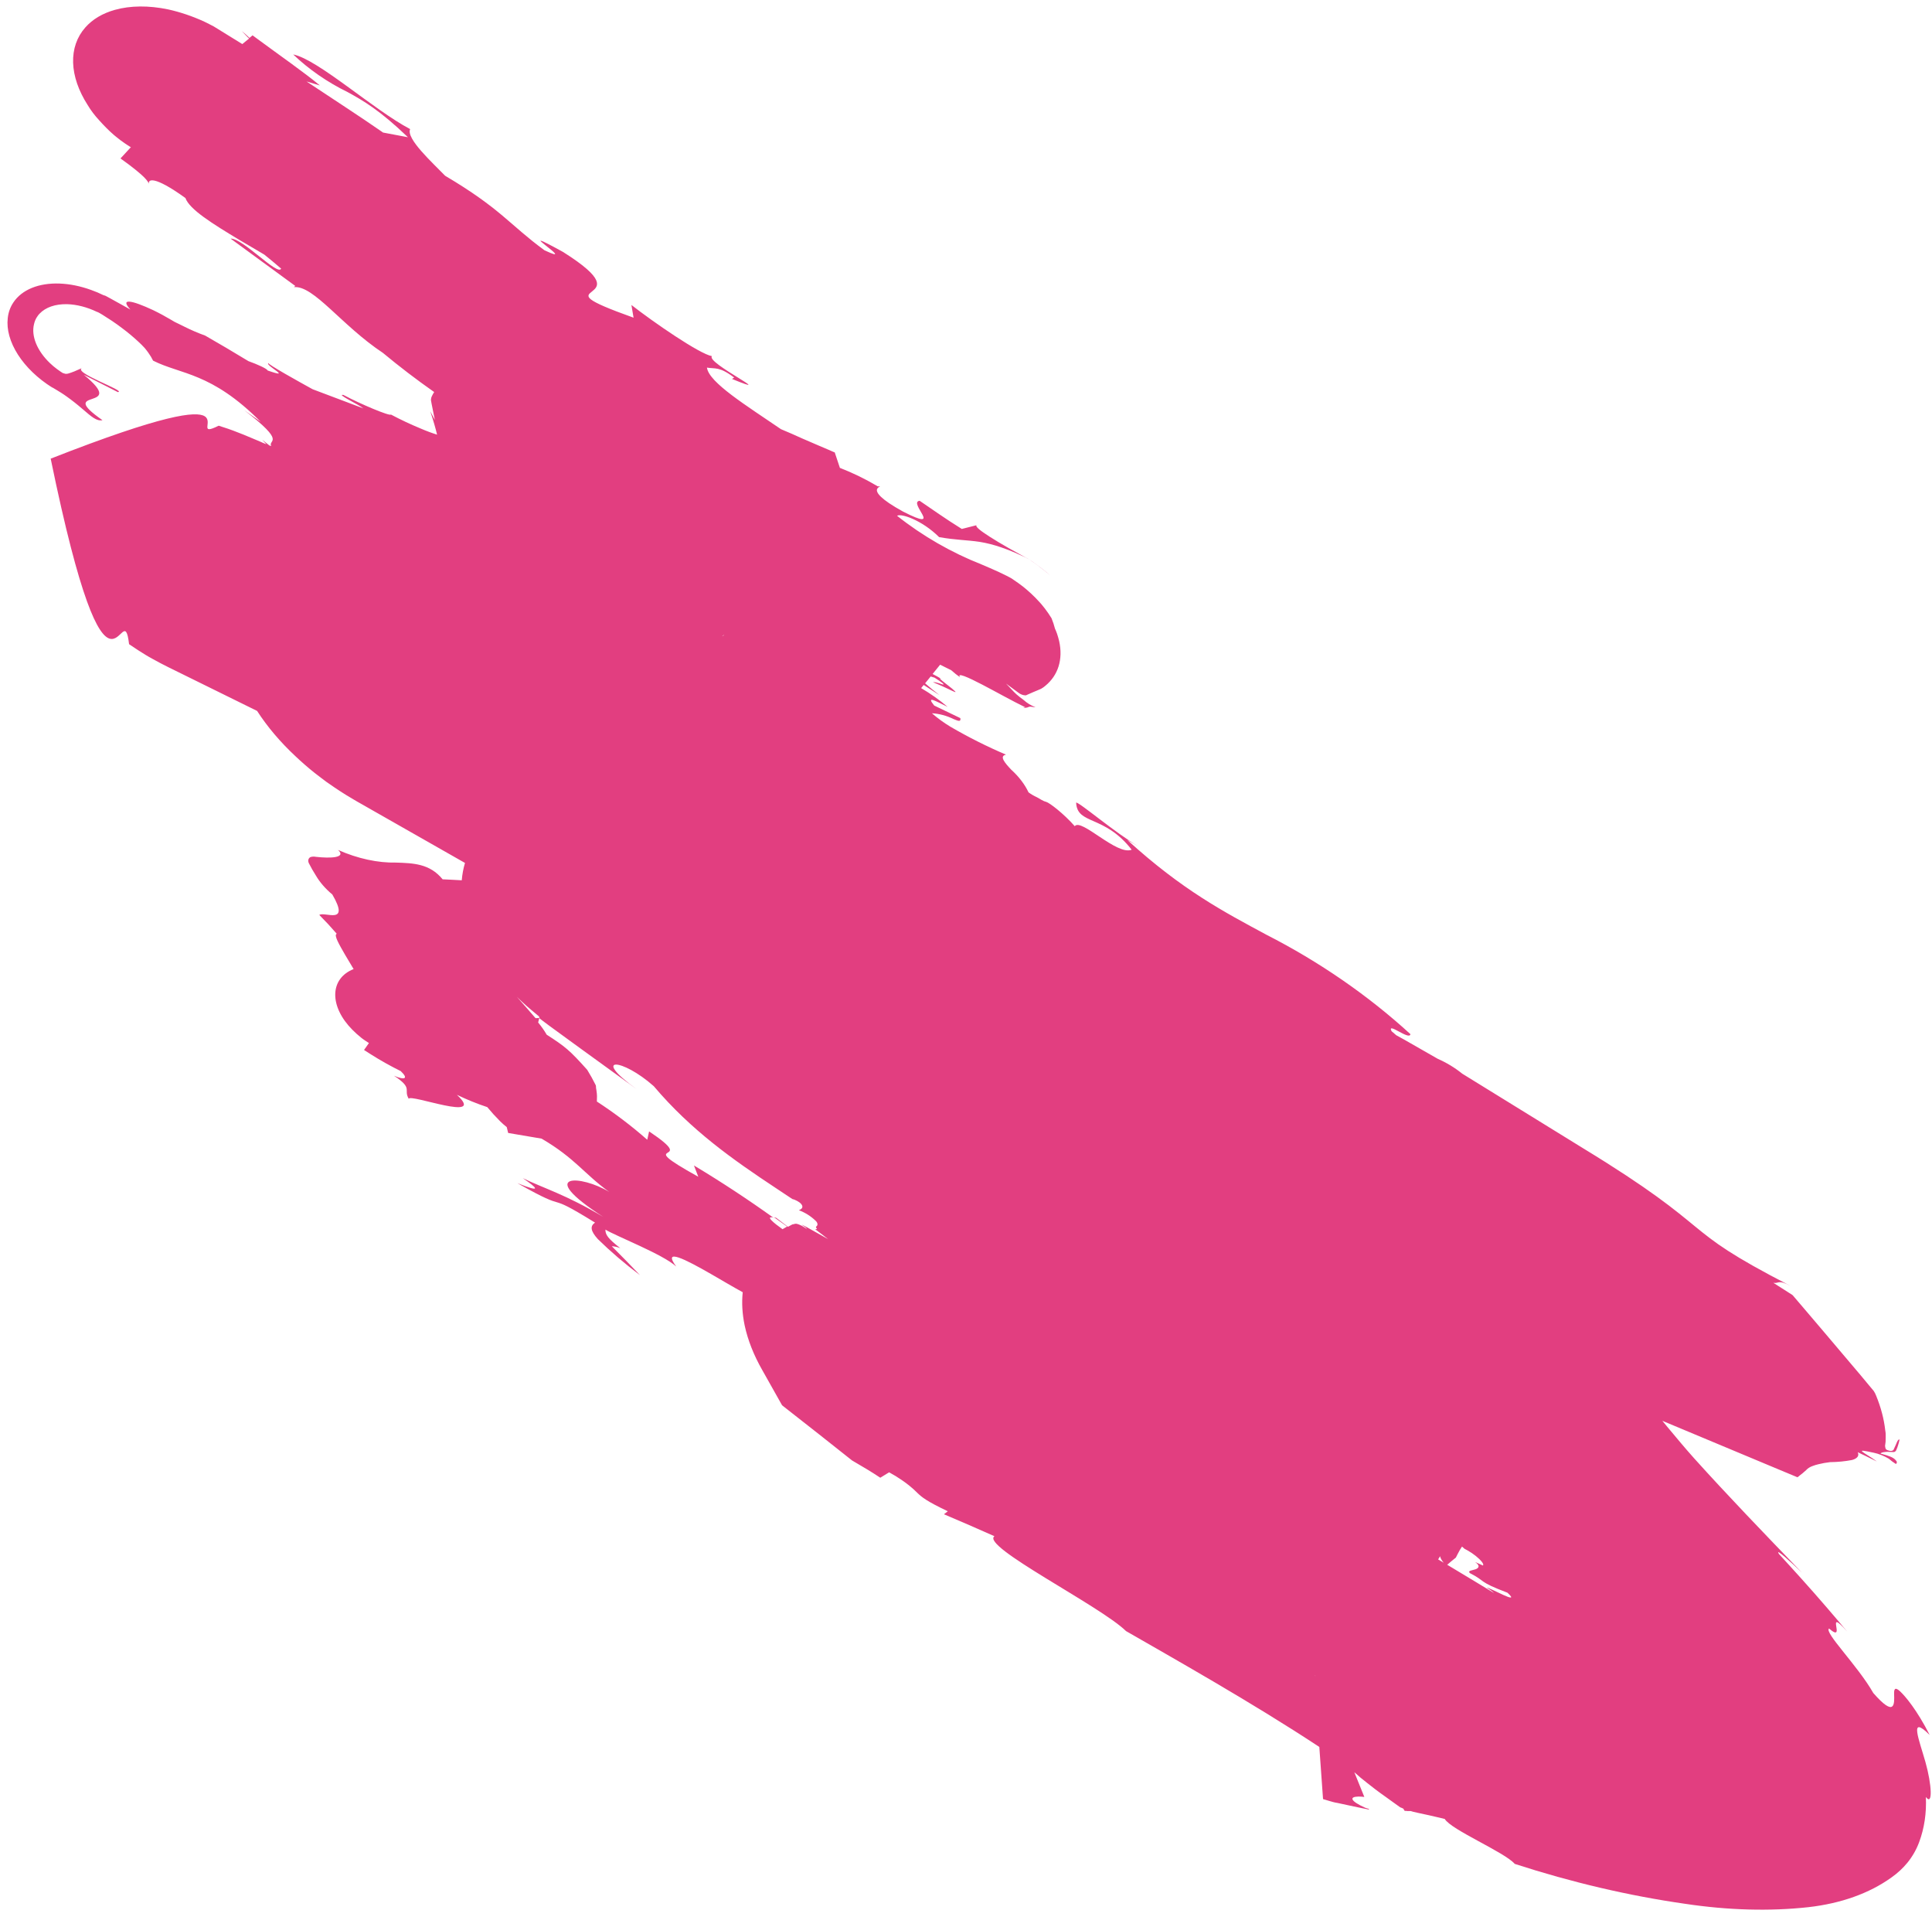 <svg width="253" height="251" viewBox="0 0 253 251" fill="none" xmlns="http://www.w3.org/2000/svg">
<path d="M173.255 235.539L174.083 235.786C174.426 235.888 174.778 235.993 175.131 236.041C175.836 236.194 176.561 236.346 177.285 236.505C178.01 236.664 178.611 236.772 179.259 236.908L179.261 236.823C179.109 236.778 178.966 236.736 178.804 236.687C176.765 235.767 176.69 235.232 177.878 235.209C178.132 235.206 178.394 235.223 178.662 235.258C178.325 234.446 177.88 233.331 177.352 232.021C177.885 232.507 178.444 232.975 179.027 233.424C179.705 233.96 180.487 234.571 181.345 235.168L182.694 236.139L183.354 236.613C183.507 236.659 183.658 236.739 183.81 236.813L183.807 236.919C183.807 236.919 183.807 236.919 183.855 236.933C183.882 236.983 183.913 237.033 183.948 237.082L184.177 237.086C184.301 237.123 184.464 237.101 184.627 237.106L184.751 237.108L185.056 237.199L185.685 237.343C187.287 237.678 189.192 238.139 189.192 238.139C190.014 239.558 197.076 242.51 198.356 244.022C205.827 246.445 213.316 248.199 220.662 249.247C226.299 250.095 231.744 250.244 236.808 249.69C241.073 249.207 244.782 247.883 247.673 245.813C248.481 245.245 249.188 244.593 249.783 243.866C250.438 243.057 250.952 242.158 251.314 241.185C251.995 239.363 252.292 237.371 252.197 235.265C253.128 236.51 252.969 233.617 252.141 230.688C251.312 227.759 249.928 224.394 252.695 227.146C251.031 223.868 249.49 222.05 248.804 221.419C248.118 220.788 248.014 221.184 248.039 221.817C248.079 223.088 248.165 224.907 245.313 221.652C243.273 218.063 238.837 213.696 239.517 213.209C241.925 215.285 238.826 210.157 241.893 213.604C241.893 213.604 239.802 211.095 237.567 208.558C235.332 206.021 232.964 203.458 232.964 203.458C232.324 202.478 234.728 204.695 235.958 205.88C230.861 200.59 226.167 195.719 221.845 190.917C220.488 189.395 219.798 188.542 218.537 187.042L217.687 186.014C222.813 188.153 227.929 190.292 233.036 192.43L235.38 193.406L235.526 193.3L235.701 193.153L236.033 192.896L236.511 192.477C236.735 192.229 237.038 192.039 237.404 191.917C237.641 191.826 237.892 191.751 238.155 191.693C238.632 191.575 239.13 191.486 239.645 191.426C240.65 191.415 241.614 191.321 242.524 191.145C243.227 190.956 243.493 190.588 243.274 190.124C243.274 190.124 243.88 190.411 244.487 190.706C245.093 191 245.776 191.339 245.776 191.339C244.994 190.743 244.132 190.287 243.888 190.065C243.643 189.843 244.006 189.908 245.35 190.188C246.025 190.329 246.707 190.598 247.335 190.971C247.624 191.226 247.941 191.461 248.278 191.672C248.474 191.46 248.428 191.347 248.166 191.083C247.903 190.82 247.457 190.609 246.267 190.304C246.27 190.17 246.847 190.036 247.421 190.086C247.574 190.089 247.717 190.096 247.861 190.103C248.004 190.11 248.148 190.118 248.286 189.917C248.412 189.656 248.514 189.382 248.591 189.097C248.653 188.874 248.714 188.693 248.748 188.468C248.491 188.391 248.383 188.978 247.953 189.825C247.892 189.895 247.797 189.94 247.681 189.954C247.564 189.967 247.432 189.949 247.3 189.901C247.209 189.877 247.118 189.837 247.034 189.786C246.95 189.711 246.902 189.69 246.853 189.298C246.918 188.949 246.945 188.586 246.934 188.212C246.94 187.915 246.947 187.604 246.877 187.263C246.715 185.783 246.313 184.256 245.681 182.716C245.604 182.508 245.496 182.299 245.359 182.094L244.762 181.382L243.557 179.934L238.55 174.024L236.074 171.116L234.869 169.704C234.813 169.645 234.794 169.597 234.7 169.526L234.341 169.298L233.633 168.845C233.16 168.547 232.688 168.243 232.225 167.949C232.969 168.085 232.8 167.465 234.448 168.341C226.671 164.33 224.608 162.719 221.963 160.558C219.318 158.396 216.214 155.757 207.233 150.284L191.486 140.568C190.523 139.79 189.432 139.128 188.281 138.624C186.834 137.795 185.377 136.955 183.901 136.117L182.85 135.54L182.229 135.007C181.577 133.709 184.577 136.268 184.701 135.395C179.174 130.333 172.749 125.9 165.826 122.37C160.306 119.395 154.823 116.537 147.617 109.965L149.14 110.845C146.075 109.078 141.241 104.934 140.922 105.081C141.061 108.025 144.605 106.627 148.194 111.246C146.261 112.044 141.579 107.062 140.742 108.165C139.311 106.536 137.427 105.085 136.979 104.973C136.532 104.861 136.183 104.579 135.776 104.372C135.392 104.198 135.025 103.983 134.688 103.735C134.202 102.695 133.424 101.676 132.424 100.77C131.563 99.858 130.825 98.984 131.738 98.801C129.251 97.739 126.814 96.515 124.461 95.145C123.595 94.622 122.78 94.03 122.038 93.384C122.963 93.426 123.956 93.692 124.894 94.15C125.559 94.433 125.845 94.504 125.759 94.017L122.337 92.371C121.236 91.025 122.484 91.76 124.095 92.546C123.029 91.641 121.862 90.815 120.624 90.088L120.958 89.676L123.027 91.004C122.376 90.508 121.747 89.993 121.145 89.461L121.872 88.568C122.043 88.619 122.196 88.664 122.376 88.718C123.425 89.379 123.679 89.619 123.516 89.62C123.353 89.621 122.7 89.284 122.172 89.305C123.853 90.005 124.752 90.501 125.018 90.587C125.284 90.673 125.021 90.46 124.682 90.16C123.901 89.535 122.59 88.561 123.264 88.869C122.923 88.661 122.535 88.453 122.128 88.239L123.112 87.023C123.51 87.213 123.984 87.447 124.571 87.75C124.93 88.074 125.314 88.382 125.72 88.669C125.255 87.99 126.773 88.67 128.572 89.604C130.372 90.539 132.567 91.777 134.255 92.593L133.966 92.656C134.27 92.691 134.546 92.649 134.754 92.535C134.927 92.473 135.146 92.573 135.605 92.589C135.03 92.377 134.486 92.047 134.045 91.641C133.716 91.406 133.401 91.157 133.103 90.897C132.643 90.483 132.401 90.155 131.735 89.494L133.366 90.691C133.55 90.832 133.764 90.938 133.982 90.996C134.077 91.018 134.17 91.029 134.259 91.029L134.316 91.046L135.283 90.622L135.988 90.327L136.336 90.175C136.532 90.065 136.711 89.94 136.871 89.8C138.572 88.42 139.228 86.318 138.7 83.942C138.621 83.613 138.532 83.287 138.424 82.971C138.315 82.654 138.251 82.528 138.151 82.299C138.038 81.85 137.887 81.396 137.701 80.941C137.441 80.516 137.152 80.095 136.837 79.68C136.678 79.477 136.52 79.273 136.352 79.08L136.08 78.779C135.743 78.406 135.382 78.042 135.002 77.689L134.41 77.164L133.949 76.785L133.327 76.322C132.138 75.484 132.449 75.733 132.288 75.628L131.786 75.365C131.445 75.192 131.104 75.026 130.744 74.862C130.042 74.539 129.311 74.229 128.542 73.9C124.575 72.339 120.79 70.16 117.474 67.528C118.008 67.175 120.765 68.118 122.978 70.321C125.163 70.709 126.6 70.689 128.28 70.94C129.223 71.092 130.183 71.338 131.137 71.671C131.733 71.874 132.326 72.103 132.913 72.357C133.236 72.503 133.577 72.654 133.938 72.819C134.118 72.908 134.298 72.99 134.487 73.082L134.563 73.105L134.469 73.041L134.601 73.123L134.847 73.289C135.498 73.729 136.128 74.192 136.733 74.676C136.977 74.87 137.25 75.101 137.523 75.346C137.382 75.218 137.241 75.084 137.091 74.954L136.629 74.581L136.328 74.349L135.706 73.886L135.064 73.432L134.526 73.079L134.44 73.054L134.251 72.955L133.522 72.552C133.039 72.288 132.576 72.021 132.083 71.754C131.137 71.216 130.277 70.703 129.578 70.253C128.387 69.493 127.69 68.929 127.876 68.764L125.95 69.25C123.739 67.88 122.079 66.674 120.427 65.562C118.833 65.756 123.756 69.777 118.261 66.98C112.213 63.648 116.301 63.685 114.942 63.671C113.353 62.727 111.687 61.915 109.985 61.255L109.31 59.225L109.214 59.197L108.503 58.885L107.174 58.319L105.039 57.398C104.091 56.966 103.209 56.575 102.269 56.188C97.729 53.085 92.823 50.072 92.577 48.127C93.664 48.316 94.189 47.953 96.14 49.431L95.858 49.611C102.219 52.218 92.38 47.478 93.231 46.629C91.581 46.336 85.484 42.115 82.686 39.929L82.967 41.593C69.386 36.741 85.124 40.158 73.727 32.984C66.155 28.82 76.173 35.05 71.29 32.762C66.66 29.362 65.602 27.339 58.292 23.012C56.671 21.327 53.138 18.146 53.71 16.901C48.975 14.423 41.647 7.778 38.395 7.129C40.437 9.078 42.877 10.765 45.52 12.056C47.556 13.168 49.75 14.441 53.42 17.967L50.167 17.354C47.034 15.175 43.397 12.839 40.14 10.666L41.891 11.188C39.811 9.458 36.508 7.165 33.717 5.102L33.199 4.72L33.076 4.626L32.667 4.96L32.273 4.586C32.08 4.405 31.872 4.234 31.652 4.074C32.065 4.453 32.158 4.602 32.43 4.868L32.627 5.04L31.73 5.769C30.426 4.961 29.169 4.188 28.006 3.471C27.59 3.248 27.173 3.038 26.756 2.835C25.199 2.12 23.594 1.577 22.002 1.227C19.477 0.702 17.073 0.724 15.049 1.289C13.434 1.739 12.11 2.528 11.169 3.598C10.069 4.841 9.52 6.427 9.575 8.204C9.629 9.98 10.285 11.89 11.48 13.751C11.893 14.445 12.406 15.124 13.008 15.771L13.447 16.251C13.747 16.575 14.066 16.883 14.385 17.192C14.704 17.5 15.109 17.834 15.175 17.883L15.749 18.338L16.343 18.764C16.664 18.988 16.816 19.069 17.061 19.234L17.147 19.26L16.088 20.41L15.775 20.744L15.925 20.852C16.614 21.342 17.227 21.802 17.754 22.23C18.799 23.068 19.465 23.743 19.532 24.183C19.261 23.426 20.142 22.942 24.283 25.926C24.807 27.412 27.803 29.28 31.424 31.455C32.445 32.058 33.524 32.685 34.602 33.327C35.27 33.867 35.995 34.453 36.813 35.167C36.389 36.193 31.832 31.192 30.193 31.237L38.68 37.445C38.593 37.462 38.572 37.541 38.504 37.592C41.095 37.353 44.709 42.599 50.148 46.205C52.294 47.989 54.535 49.7 56.857 51.328C56.748 51.488 56.659 51.653 56.578 51.821C56.509 51.941 56.464 52.073 56.446 52.216C56.433 52.288 56.431 52.364 56.441 52.442L56.527 52.902L56.942 54.982L56.344 53.836C56.758 55.098 57.043 56.086 57.236 56.905C56.509 56.677 55.784 56.407 55.07 56.096C53.756 55.553 52.46 54.944 51.192 54.272C51.072 54.52 47.171 52.888 44.984 51.71C43.925 51.53 47.016 52.984 47.59 53.468L40.94 50.96C39.141 49.969 34.986 47.664 35.152 47.528C34.629 47.806 38.515 49.704 35.064 48.512C34.926 48.243 33.703 47.701 32.534 47.281C30.523 46.061 28.631 44.944 26.859 43.932C25.94 43.603 25.032 43.214 24.145 42.768L23.378 42.39L22.989 42.203L22.799 42.104L22.468 41.906C21.683 41.437 20.876 41.002 20.054 40.603C17.257 39.299 15.646 38.976 17.078 40.527L14.466 39.079L14.087 38.874L13.784 38.713L13.546 38.642C13.018 38.381 12.478 38.154 11.932 37.962C10.539 37.458 9.132 37.172 7.804 37.123C6.454 37.074 5.217 37.269 4.174 37.694C3.131 38.12 2.307 38.766 1.757 39.59C1.345 40.197 1.094 40.896 1.014 41.659C0.844 43.141 1.311 44.806 2.349 46.429C3.387 48.051 4.947 49.551 6.816 50.723L6.892 50.746L7.459 51.086L7.998 51.417C8.3 51.607 8.489 51.741 8.716 51.901C9.458 52.433 10.169 52.994 10.844 53.581C11.982 54.554 12.668 55.178 13.418 55.01C7.087 50.591 16.974 53.985 10.978 49.068L15.431 51.334C16.697 51.221 9.119 48.671 10.854 48.135L9.762 48.613C9.472 48.726 9.183 48.839 8.932 48.907C8.821 48.939 8.694 48.949 8.558 48.937C8.444 48.908 8.33 48.874 8.216 48.835L7.932 48.651C7.775 48.551 7.624 48.444 7.479 48.331C7.144 48.084 6.828 47.819 6.539 47.539C5.71 46.745 5.085 45.861 4.72 44.969C4.356 44.078 4.264 43.209 4.454 42.442C4.536 42.057 4.691 41.704 4.917 41.392C4.993 41.275 5.081 41.166 5.182 41.066C5.975 40.228 7.262 39.787 8.8 39.824C10.056 39.862 11.41 40.211 12.695 40.829L12.781 40.854L12.961 40.943L13.093 41.018L13.245 41.106L13.453 41.232L13.802 41.457C14.076 41.624 14.416 41.847 14.633 41.99C15.124 42.321 15.577 42.641 15.964 42.941C16.717 43.5 17.431 44.094 18.1 44.716C18.398 44.987 18.68 45.269 18.944 45.558C19.121 45.767 19.27 45.968 19.41 46.159C19.661 46.506 19.875 46.861 20.048 47.217C23.676 49.053 27.677 48.715 34.146 55.232L31.985 53.706C37.639 58.045 35.055 57.51 35.515 58.394C35.439 58.371 35.363 58.348 35.277 58.323L34.335 57.572L34.879 58.154C34.602 58.072 34.328 57.926 34.053 57.808L31.879 56.898L30.54 56.377C29.856 56.138 30.027 56.175 28.639 55.733C23.364 58.344 36.36 48.393 6.637 60.047C14.396 97.763 16.033 77.077 16.903 84.337C18.281 85.274 18.074 85.106 18.707 85.515C19.34 85.924 19.747 86.131 20.012 86.281L20.855 86.739L21.13 86.884L22.077 87.366C26 89.294 29.864 91.197 33.667 93.075C35.01 95.156 36.714 97.166 38.712 99.025C39.5 99.774 40.333 100.497 41.203 101.191C41.693 101.579 42.494 102.173 42.739 102.36L43.825 103.11C44.334 103.454 44.826 103.771 45.327 104.084L46.348 104.695L46.868 104.999L47.246 105.211L48.76 106.075C49.773 106.647 50.785 107.226 51.807 107.808C53.841 108.97 55.904 110.139 57.976 111.319C58.922 111.864 59.925 112.426 60.89 112.977C60.674 113.704 60.533 114.463 60.468 115.249C59.512 115.184 58.699 115.163 57.962 115.121C56.264 113.035 54.062 113.012 51.899 112.93C49.486 112.986 46.829 112.409 44.273 111.277C45.4 112.324 43.225 112.387 41.382 112.179C41.108 112.128 40.852 112.141 40.643 112.215C40.509 112.292 40.42 112.406 40.385 112.546C40.349 112.686 40.37 112.847 40.444 113.01C40.718 113.553 41.026 114.093 41.368 114.63C41.884 115.513 42.619 116.36 43.518 117.106C45.901 121.196 42.513 119.297 41.813 119.786L43.003 121.022L44.098 122.252C43.683 122.406 44.394 123.621 45.216 125.047C45.539 125.606 45.909 126.221 46.307 126.873C45.564 127.163 44.966 127.604 44.552 128.167C44.138 128.731 43.916 129.407 43.901 130.151C43.885 130.896 44.075 131.694 44.46 132.496C44.845 133.298 45.417 134.087 46.139 134.813C46.504 135.185 46.9 135.541 47.322 135.877L47.539 136.041L47.737 136.179L47.907 136.293L48.313 136.557L47.82 137.256L47.672 137.461L47.804 137.55L48.579 138.045C49.837 138.841 51.141 139.572 52.478 140.231C53.566 141.267 52.95 141.425 51.593 140.835C54.171 142.536 52.781 142.612 53.531 143.86C53.632 143.136 63.796 147.033 59.833 143.334C61.135 143.961 62.468 144.501 63.811 144.946C64.329 145.576 64.888 146.192 65.486 146.79C65.757 147.06 66.05 147.318 66.36 147.563L66.545 148.329L70.925 149.072C75.332 151.652 76.467 153.662 79.778 156.051C76.196 153.837 69.903 153.449 79 159.319C74.092 156.384 71.151 155.557 68.459 154.243C70.3 155.503 71.126 156.254 67.756 154.901C75.174 159.111 70.785 155.654 77.921 160.065C77.251 160.52 77.323 161.153 78.287 162.223C79.988 163.886 81.837 165.467 83.808 166.942L81.99 165.055L80.115 163.159C80.474 163.171 80.857 163.259 81.23 163.413C79.638 162.17 79.266 161.661 79.281 160.982C80.585 161.798 86.872 164.241 88.553 165.816C86.691 163.297 89.779 164.886 93.109 166.797C94.594 167.652 96.117 168.561 97.262 169.18C97.116 170.564 97.201 172.023 97.515 173.524C97.928 175.45 98.706 177.424 99.823 179.377L102.416 183.984L107.257 187.782L111.58 191.205C113.008 192.029 114.256 192.785 115.276 193.466L116.431 192.757C117.023 193.074 117.595 193.426 118.141 193.808C118.467 194.03 118.782 194.264 119.084 194.508C119.465 194.815 119.823 195.138 120.155 195.475C120.728 196.023 121.349 196.542 124.117 197.858L123.611 198.248C123.611 198.248 125.272 198.956 126.923 199.669L130.224 201.122C128.396 202.427 144.069 210.228 147.456 213.543C153.302 216.914 163.873 222.839 172.768 228.713L173.255 235.539ZM53.718 127.851C53.794 127.874 53.794 127.874 53.718 127.851V127.851ZM70.629 133.26C70.473 133.291 70.306 133.303 70.13 133.297C69.411 132.442 68.559 131.512 67.821 130.659L67.662 130.484L68.337 131.133C68.844 131.605 69.126 131.852 69.55 132.206L70.425 132.936L70.623 133.088L70.48 133.045C70.547 133.081 70.608 133.126 70.659 133.177L70.629 133.26ZM188.573 203.74C188.647 204.029 188.816 204.325 189.062 204.597C188.816 204.446 188.571 204.302 188.325 204.157C188.42 204.025 188.502 203.886 188.573 203.74ZM94.792 83.13L94.791 83.18L94.529 83.301L94.792 83.13ZM191.896 202.831L192.171 202.977C192.554 203.193 192.918 203.437 193.256 203.706C193.925 204.246 194.392 204.798 194.187 204.958L193.666 204.717L193.163 204.503C193.88 204.98 193.653 205.304 193.21 205.456C192.766 205.609 192.153 205.625 192.481 205.951C194.707 207.091 193.416 206.998 197.406 208.521C199.341 210.3 194.885 207.72 194.71 207.867C195.054 208.069 195.372 208.306 195.652 208.568L193.355 207.172C192.088 206.417 190.802 205.642 189.516 204.861C189.897 204.533 190.277 204.212 190.647 203.924C190.827 203.565 190.997 203.232 191.176 202.915L191.453 202.478L191.764 202.756C191.809 202.778 191.854 202.803 191.896 202.831ZM127.486 82.166C132.469 86.497 131.012 85.23 127.486 82.166V82.166ZM101.347 159.469C97.967 157.045 94.469 154.745 90.874 152.584L91.445 154.063C82.274 148.975 91.961 152.794 85.002 148.124L84.759 149.218C82.718 147.419 80.506 145.741 78.162 144.214C78.167 143.988 78.172 143.754 78.177 143.507C78.172 143.267 78.149 143.023 78.107 142.774L78.048 142.394L78.049 142.309C78.053 142.23 78.038 142.147 78.007 142.062C77.677 141.394 77.308 140.728 76.9 140.067C74.571 137.466 74.025 137.033 71.588 135.46C71.278 134.918 70.904 134.385 70.472 133.868L70.598 133.372L70.6 133.28L71.071 133.648L71.938 134.298C73.23 135.245 74.531 136.188 75.823 137.128C78.338 138.959 80.853 140.78 83.368 142.592C77.313 138.226 81.463 138.51 85.617 142.209C90.512 147.987 95.975 151.827 101.641 155.572L103.756 156.978C103.937 157.032 103.918 157.026 104.022 157.057C104.266 157.153 104.501 157.28 104.713 157.434C105.09 157.731 105.33 158.172 104.615 158.443C105.422 158.745 106.178 159.219 106.779 159.8C106.923 159.922 107.018 160.07 107.044 160.211C107.07 160.352 107.024 160.474 106.916 160.552C106.858 160.62 106.809 160.669 106.912 160.785C107.138 160.952 106.717 160.913 106.765 160.941C106.812 160.969 107.443 161.456 108.451 162.233L105.612 160.64C104.126 159.856 105.885 160.885 105.608 160.859L104.993 160.477C104.424 160.208 104.281 160.201 104.127 160.219L103.896 160.278L103.762 160.302C103.645 160.374 103.432 160.481 103.181 160.613L101.654 159.446C101.492 159.398 101.473 159.392 101.35 159.356L103.076 160.581C102.901 160.679 102.698 160.789 102.475 160.929C101.324 160.116 100.129 159.134 101.329 159.421L101.347 159.469ZM172.248 219.394L172.247 219.437L172.192 219.321L172.248 219.394Z" fill="#E23E80"/>
</svg>

